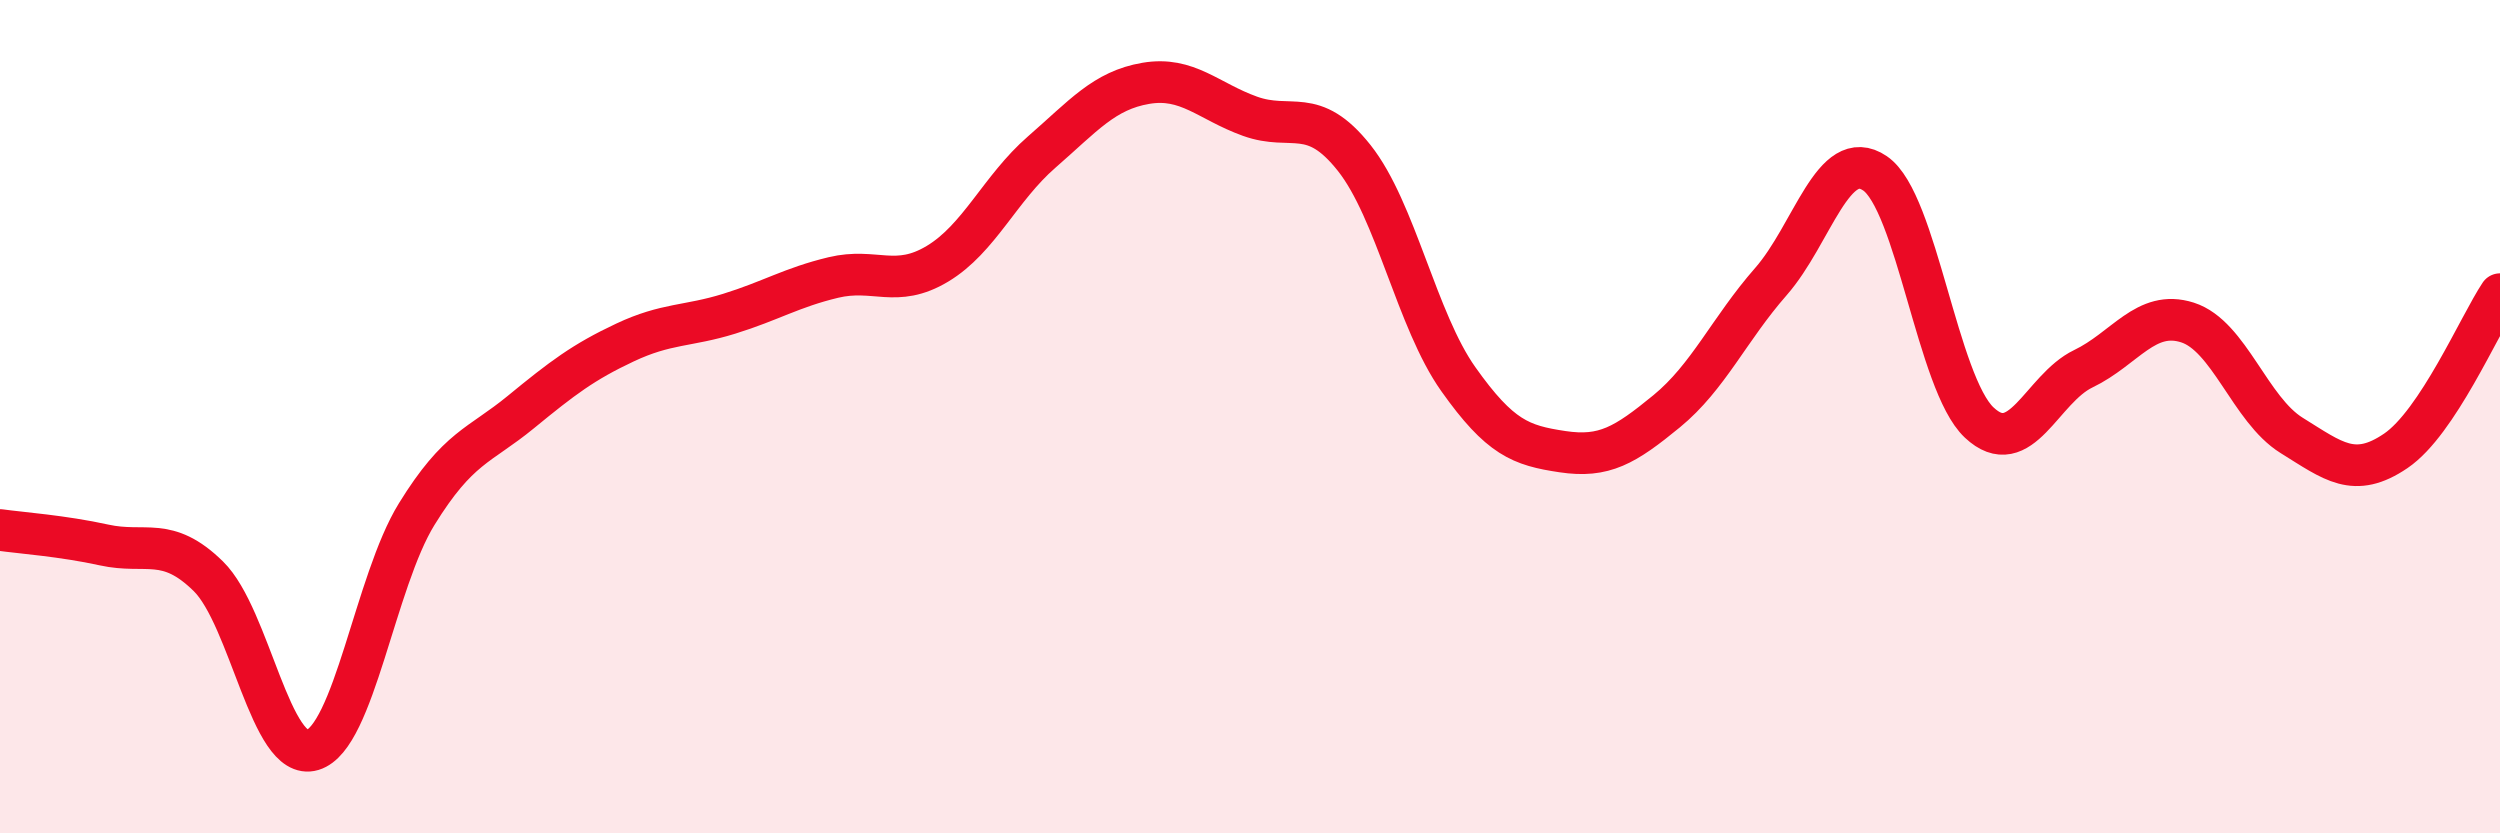 
    <svg width="60" height="20" viewBox="0 0 60 20" xmlns="http://www.w3.org/2000/svg">
      <path
        d="M 0,12.72 C 0.5,12.79 1.5,12.86 2.5,13.08 C 3.5,13.3 4,12.85 5,13.83 C 6,14.81 6.5,18.3 7.5,18 C 8.5,17.7 9,13.96 10,12.34 C 11,10.72 11.5,10.71 12.5,9.89 C 13.5,9.07 14,8.69 15,8.22 C 16,7.75 16.5,7.84 17.5,7.53 C 18.5,7.22 19,6.9 20,6.66 C 21,6.42 21.5,6.93 22.5,6.33 C 23.5,5.73 24,4.52 25,3.65 C 26,2.78 26.5,2.17 27.5,2 C 28.5,1.83 29,2.43 30,2.79 C 31,3.15 31.5,2.53 32.5,3.79 C 33.5,5.05 34,7.69 35,9.1 C 36,10.51 36.5,10.69 37.5,10.84 C 38.5,10.99 39,10.69 40,9.87 C 41,9.05 41.5,7.9 42.5,6.76 C 43.5,5.62 44,3.48 45,4.16 C 46,4.84 46.5,9.2 47.5,10.14 C 48.5,11.08 49,9.33 50,8.85 C 51,8.37 51.5,7.42 52.5,7.74 C 53.5,8.06 54,9.83 55,10.45 C 56,11.07 56.5,11.5 57.5,10.82 C 58.5,10.14 59.5,7.81 60,7.06L60 20L0 20Z"
        fill="#EB0A25"
        opacity="0.1"
        stroke-linecap="round"
        stroke-linejoin="round"
      />
      <path
        d="M 0,12.72 C 0.5,12.79 1.5,12.86 2.5,13.08 C 3.5,13.3 4,12.85 5,13.83 C 6,14.81 6.5,18.3 7.5,18 C 8.5,17.7 9,13.96 10,12.34 C 11,10.72 11.5,10.71 12.5,9.89 C 13.5,9.07 14,8.69 15,8.22 C 16,7.75 16.5,7.84 17.5,7.53 C 18.5,7.22 19,6.9 20,6.66 C 21,6.42 21.5,6.93 22.5,6.33 C 23.5,5.73 24,4.52 25,3.65 C 26,2.78 26.5,2.17 27.5,2 C 28.5,1.83 29,2.43 30,2.79 C 31,3.15 31.5,2.53 32.5,3.79 C 33.5,5.05 34,7.69 35,9.1 C 36,10.51 36.5,10.69 37.5,10.84 C 38.5,10.99 39,10.69 40,9.87 C 41,9.05 41.5,7.9 42.5,6.76 C 43.5,5.62 44,3.48 45,4.16 C 46,4.84 46.5,9.2 47.5,10.14 C 48.5,11.08 49,9.33 50,8.85 C 51,8.37 51.5,7.42 52.5,7.74 C 53.5,8.06 54,9.83 55,10.45 C 56,11.07 56.5,11.5 57.5,10.82 C 58.5,10.14 59.5,7.81 60,7.06"
        stroke="#EB0A25"
        stroke-width="1"
        fill="none"
        stroke-linecap="round"
        stroke-linejoin="round"
      />
    </svg>
  